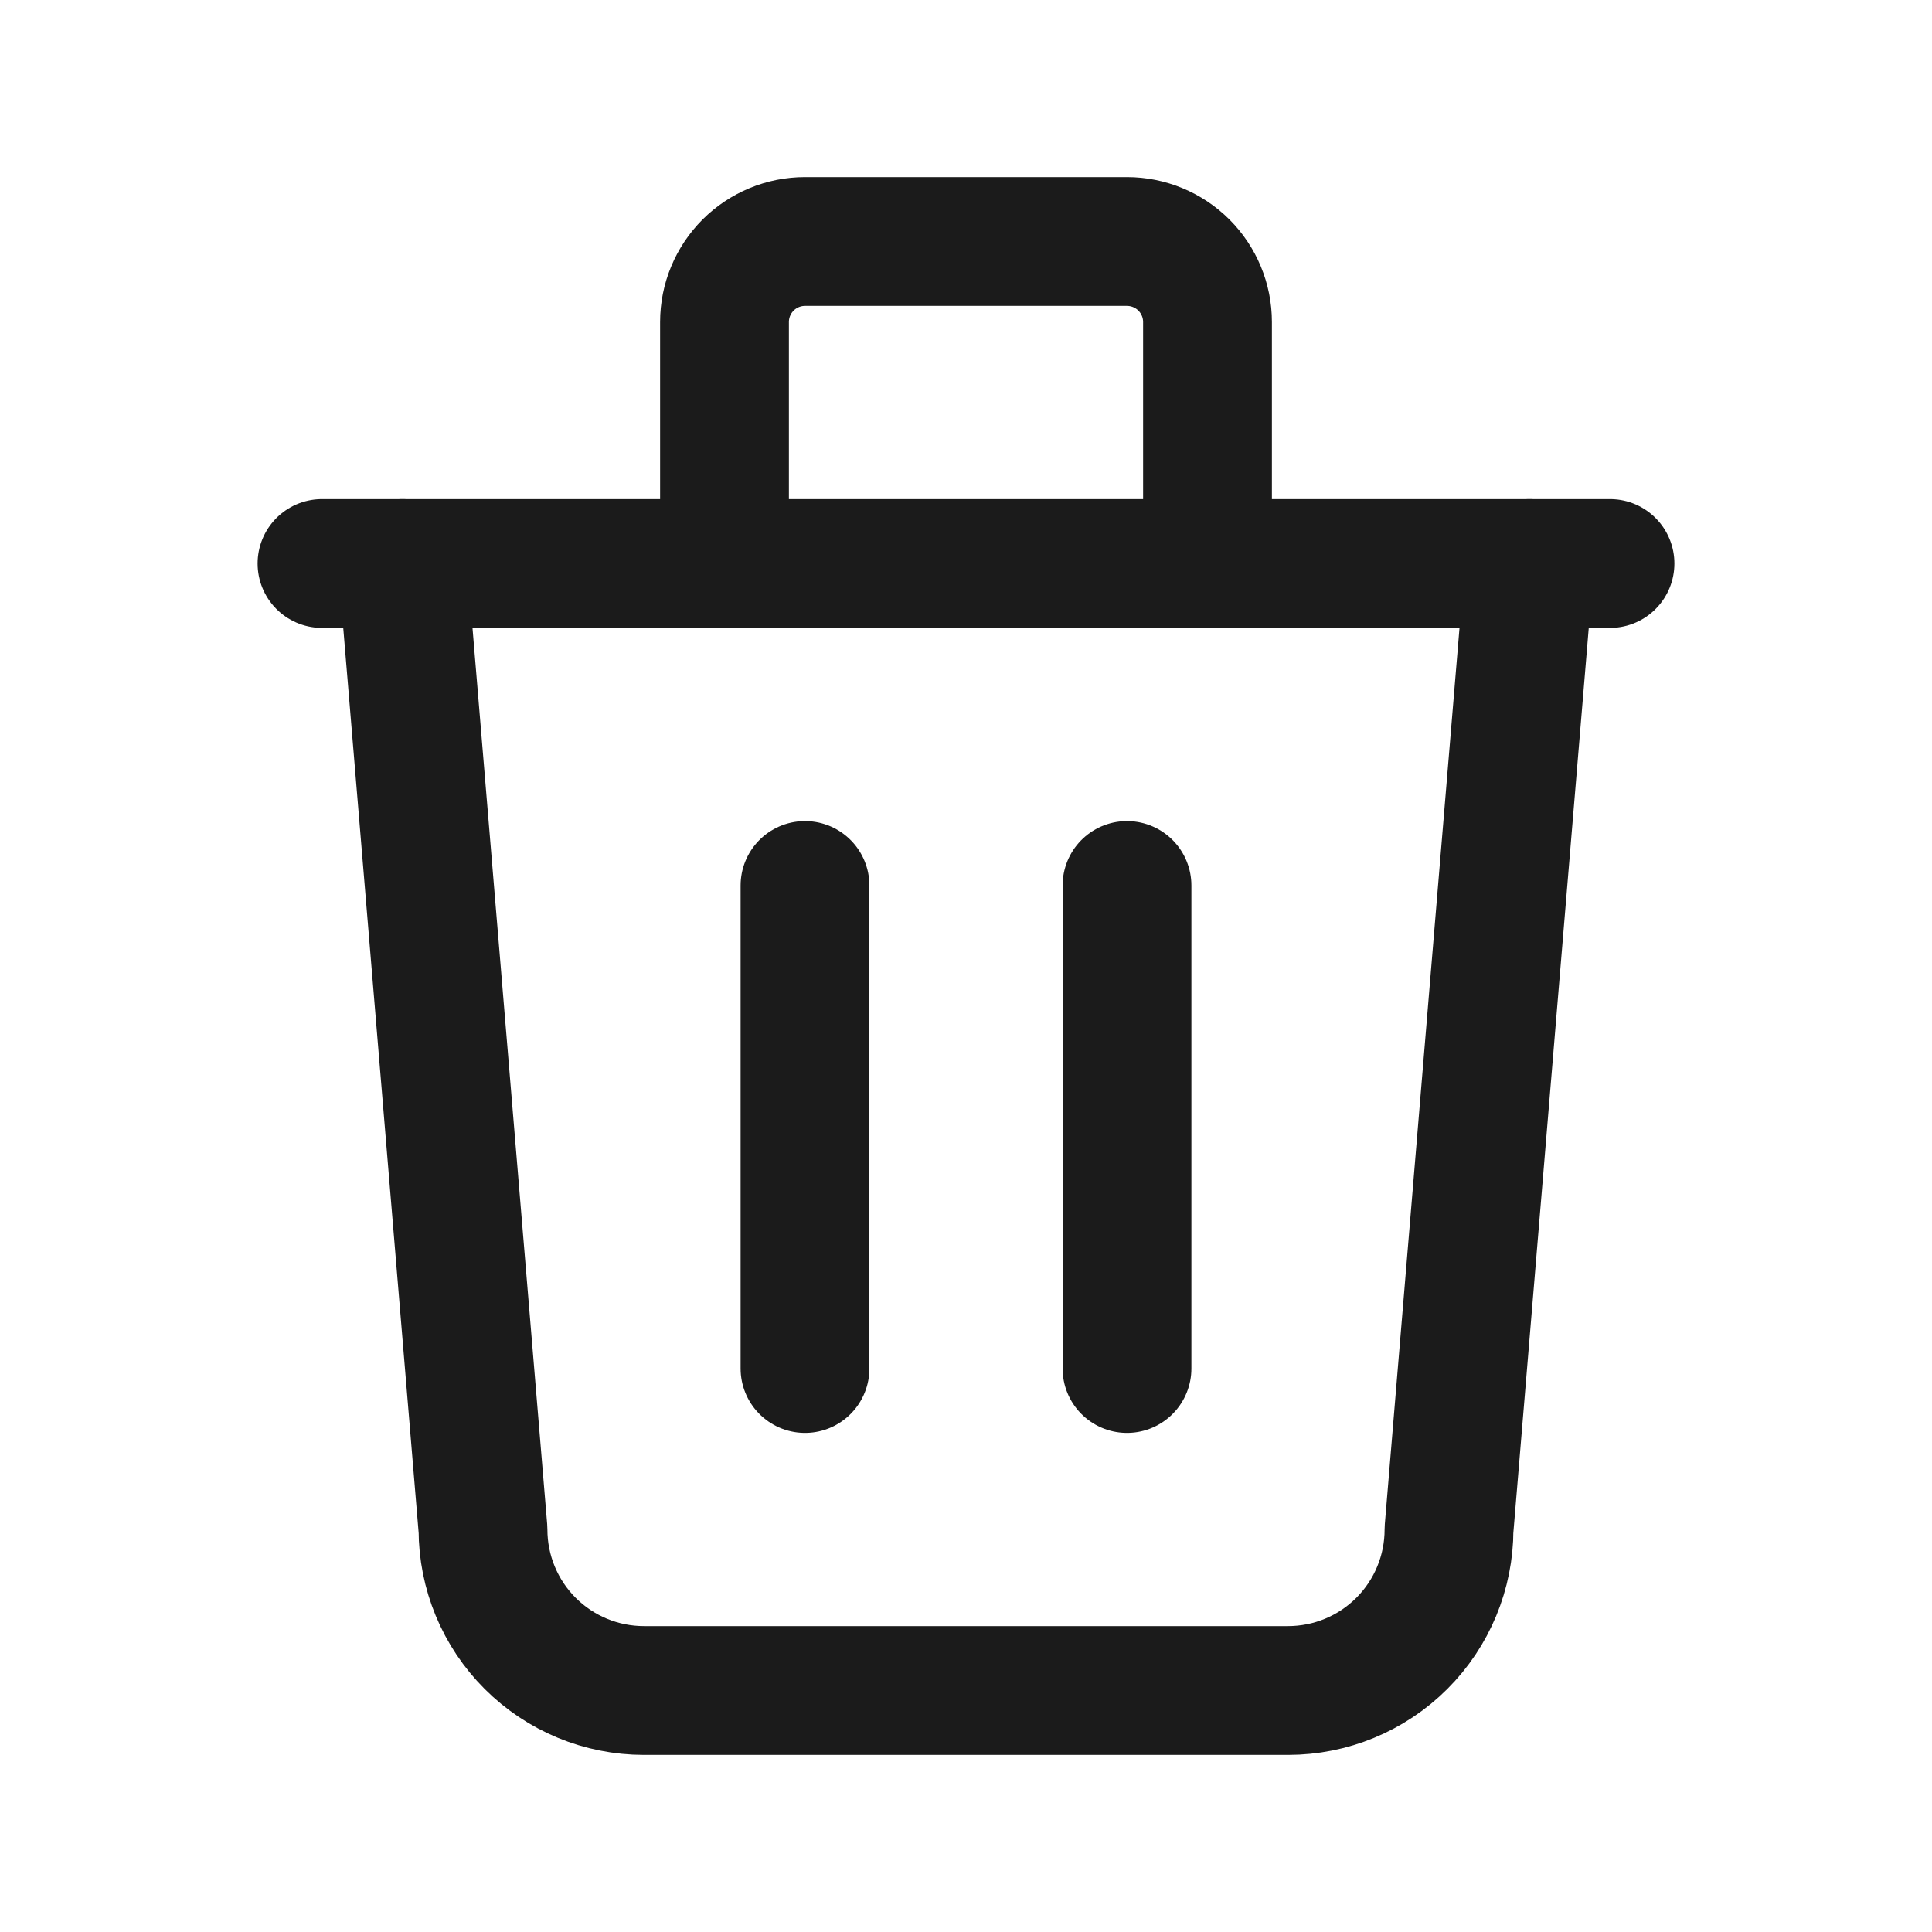 <svg width="30" height="30" viewBox="0 0 30 30" fill="none" xmlns="http://www.w3.org/2000/svg">
<g clip-path="url(#clip0_1065_2416)">
<path d="M5 8.75H25" stroke="#1B1B1B" stroke-width="2" stroke-linecap="round" stroke-linejoin="round"/>
<path d="M12.5 13.75V21.25" stroke="#1B1B1B" stroke-width="2" stroke-linecap="round" stroke-linejoin="round"/>
<path d="M17.5 13.75V21.25" stroke="#1B1B1B" stroke-width="2" stroke-linecap="round" stroke-linejoin="round"/>
<path d="M6.25 8.75L7.5 23.75C7.5 24.413 7.763 25.049 8.232 25.518C8.701 25.987 9.337 26.25 10 26.25H20C20.663 26.25 21.299 25.987 21.768 25.518C22.237 25.049 22.5 24.413 22.5 23.75L23.75 8.75" stroke="#1B1B1B" stroke-width="2" stroke-linecap="round" stroke-linejoin="round"/>
<path d="M11.25 8.75V5C11.25 4.668 11.382 4.351 11.616 4.116C11.851 3.882 12.168 3.75 12.5 3.75H17.5C17.831 3.75 18.149 3.882 18.384 4.116C18.618 4.351 18.75 4.668 18.75 5V8.75" stroke="#1B1B1B" stroke-width="2" stroke-linecap="round" stroke-linejoin="round"/>
</g>
<defs>
<clipPath id="clip0_1065_2416">
<rect width="30" height="30" fill="white"/>
</clipPath>
</defs>
</svg>
